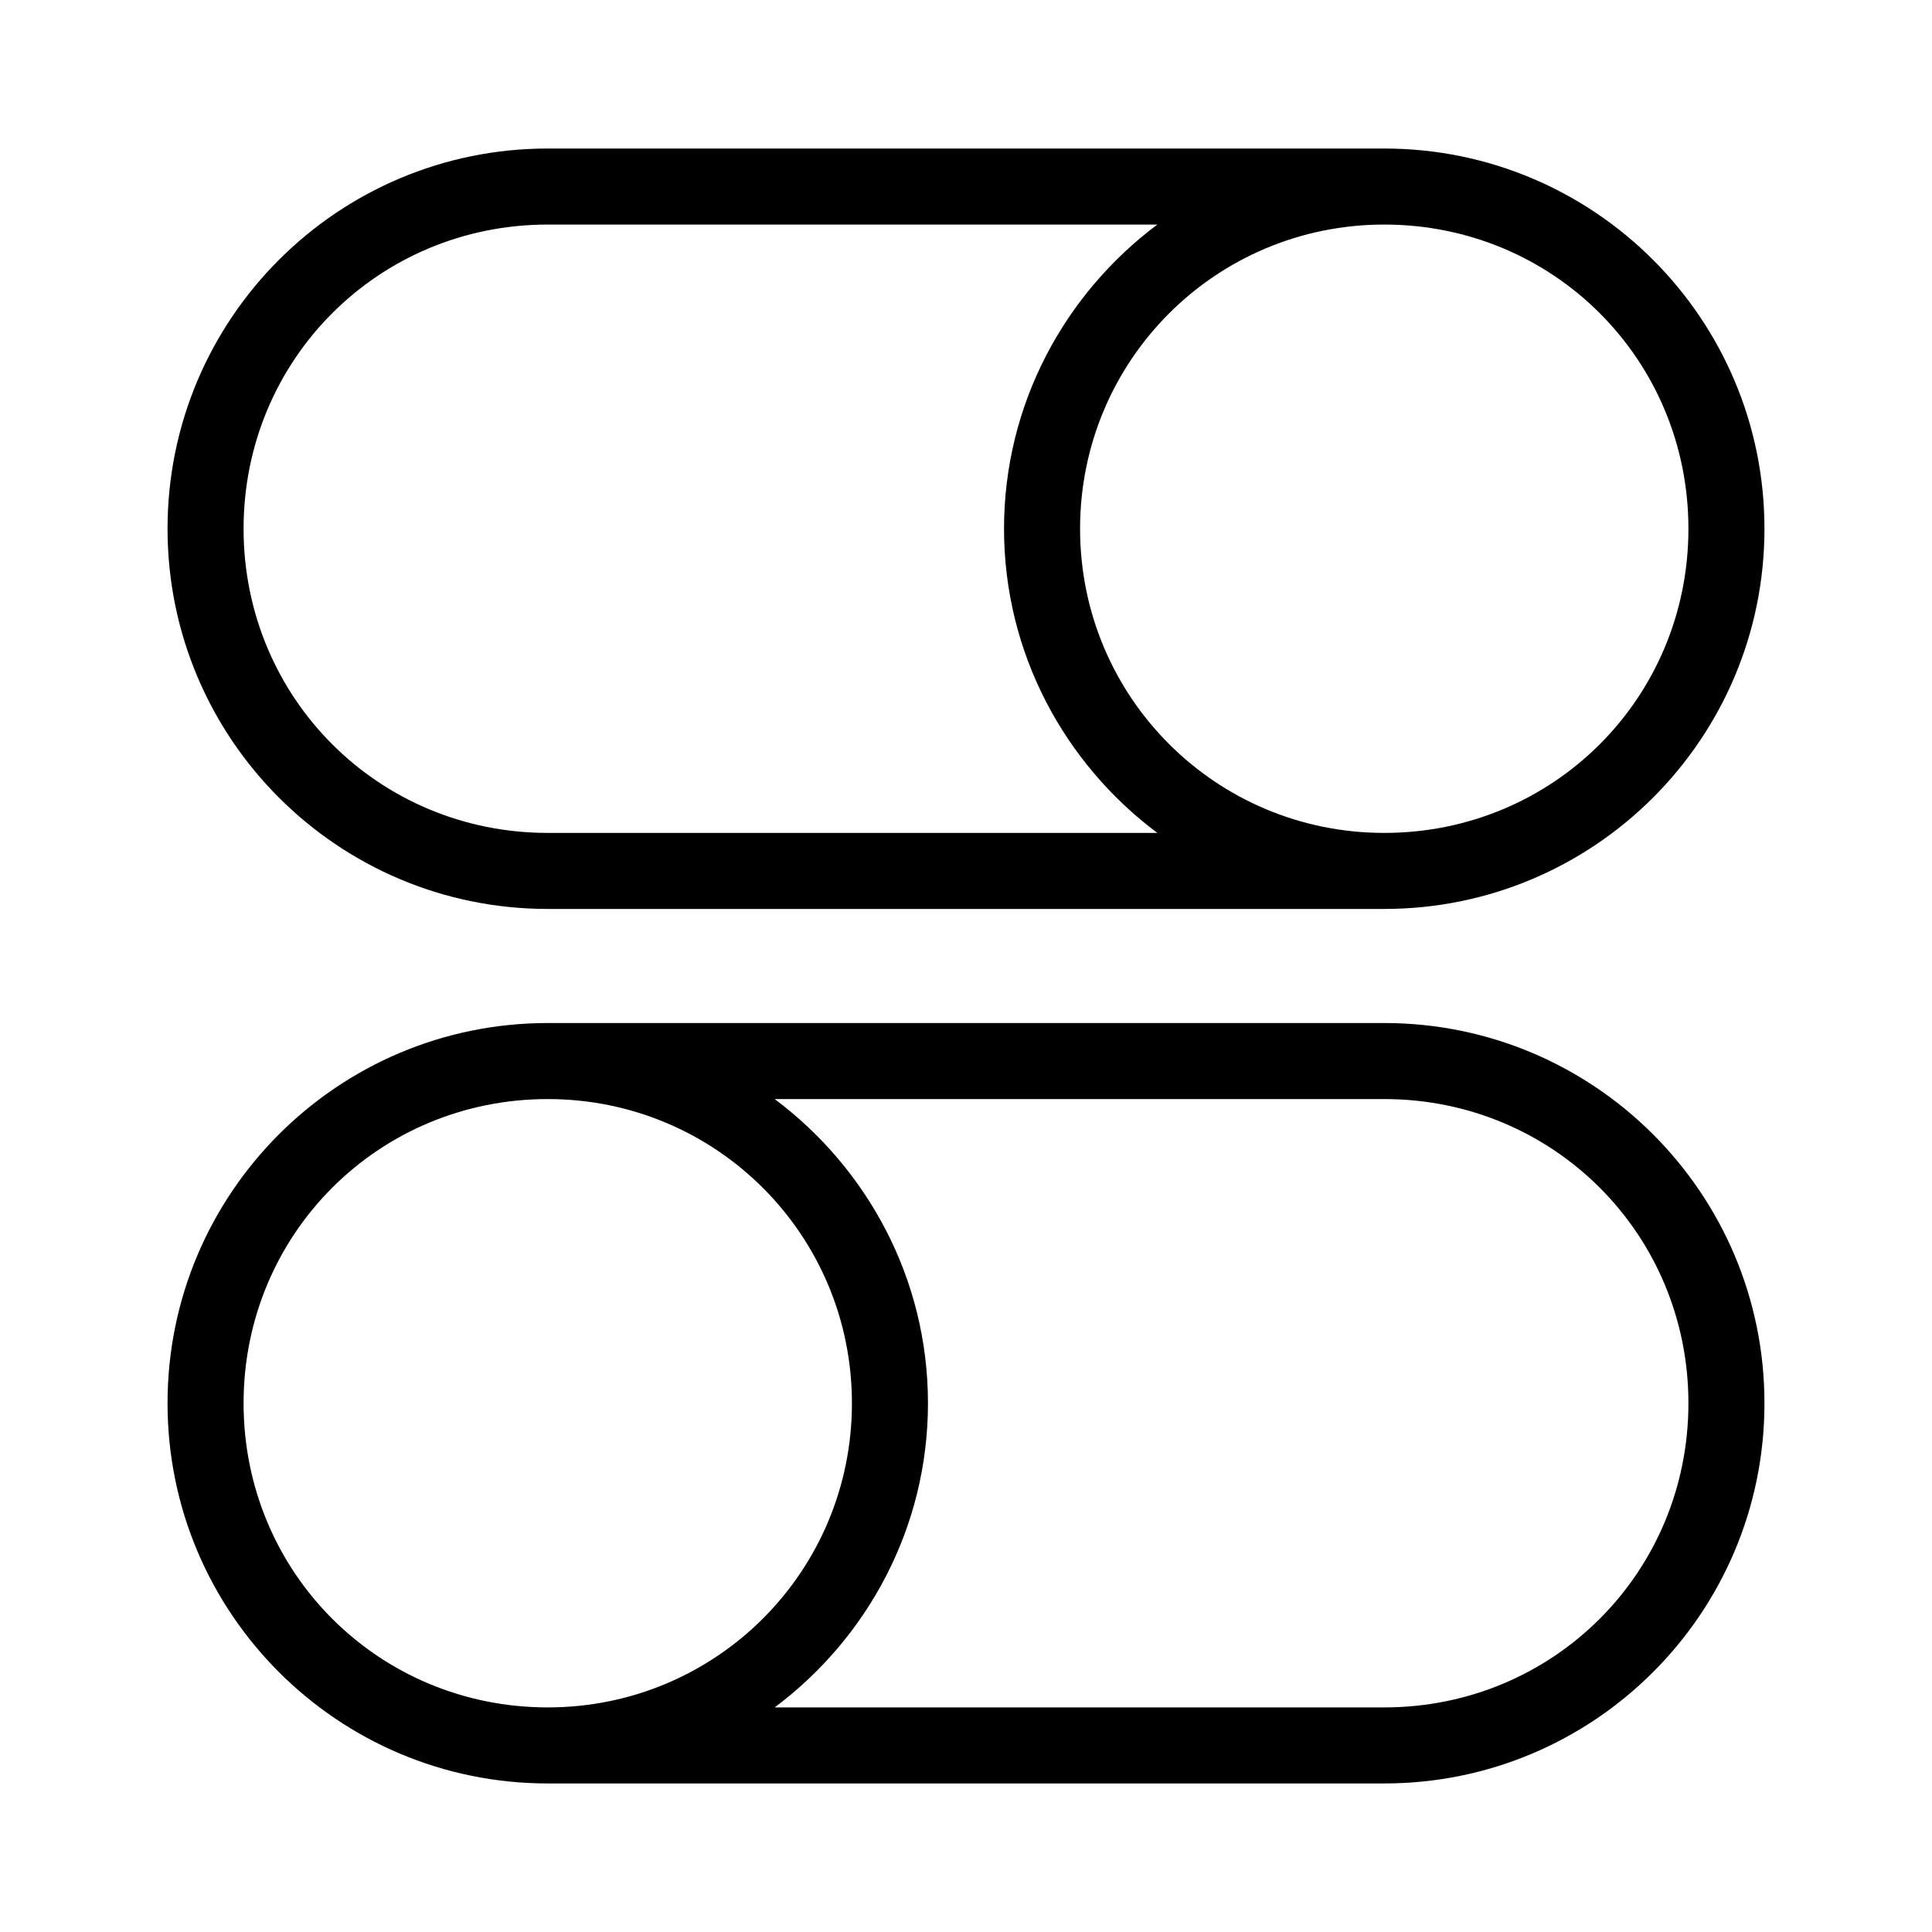 <?xml version="1.0" encoding="UTF-8"?>
<!-- Uploaded to: SVG Repo, www.svgrepo.com, Generator: SVG Repo Mixer Tools -->
<svg fill="#000000" width="800px" height="800px" version="1.1" viewBox="144 144 512 512" xmlns="http://www.w3.org/2000/svg">
 <path d="m510.84 183.36c55.648 0 100.76 45.113 100.76 100.76s-45.113 100.76-100.76 100.76h-221.68c-55.648 0-100.76-45.113-100.76-100.76s45.113-100.76 100.76-100.76zm0 20.152c-44.641 0-80.609 35.973-80.609 80.609s35.969 80.609 80.609 80.609c44.832 0 80.609-35.777 80.609-80.609s-35.777-80.609-80.609-80.609zm-60.141 0h-161.54c-44.832 0-80.609 35.777-80.609 80.609s35.777 80.609 80.609 80.609h161.54c-24.578-18.398-40.621-47.641-40.621-80.609s16.039-62.211 40.621-80.609zm60.141 211.6c55.648 0 100.76 45.113 100.76 100.76s-45.113 100.76-100.76 100.76h-221.68c-55.648 0-100.76-45.113-100.76-100.76s45.113-100.76 100.76-100.76zm0 20.152h-161.54c24.578 18.398 40.621 47.641 40.621 80.609s-16.039 62.211-40.621 80.609h161.54c44.832 0 80.609-35.777 80.609-80.609s-35.777-80.609-80.609-80.609zm-221.68 0c-44.832 0-80.609 35.777-80.609 80.609s35.777 80.609 80.609 80.609c44.641 0 80.609-35.973 80.609-80.609s-35.969-80.609-80.609-80.609z"/>
</svg>